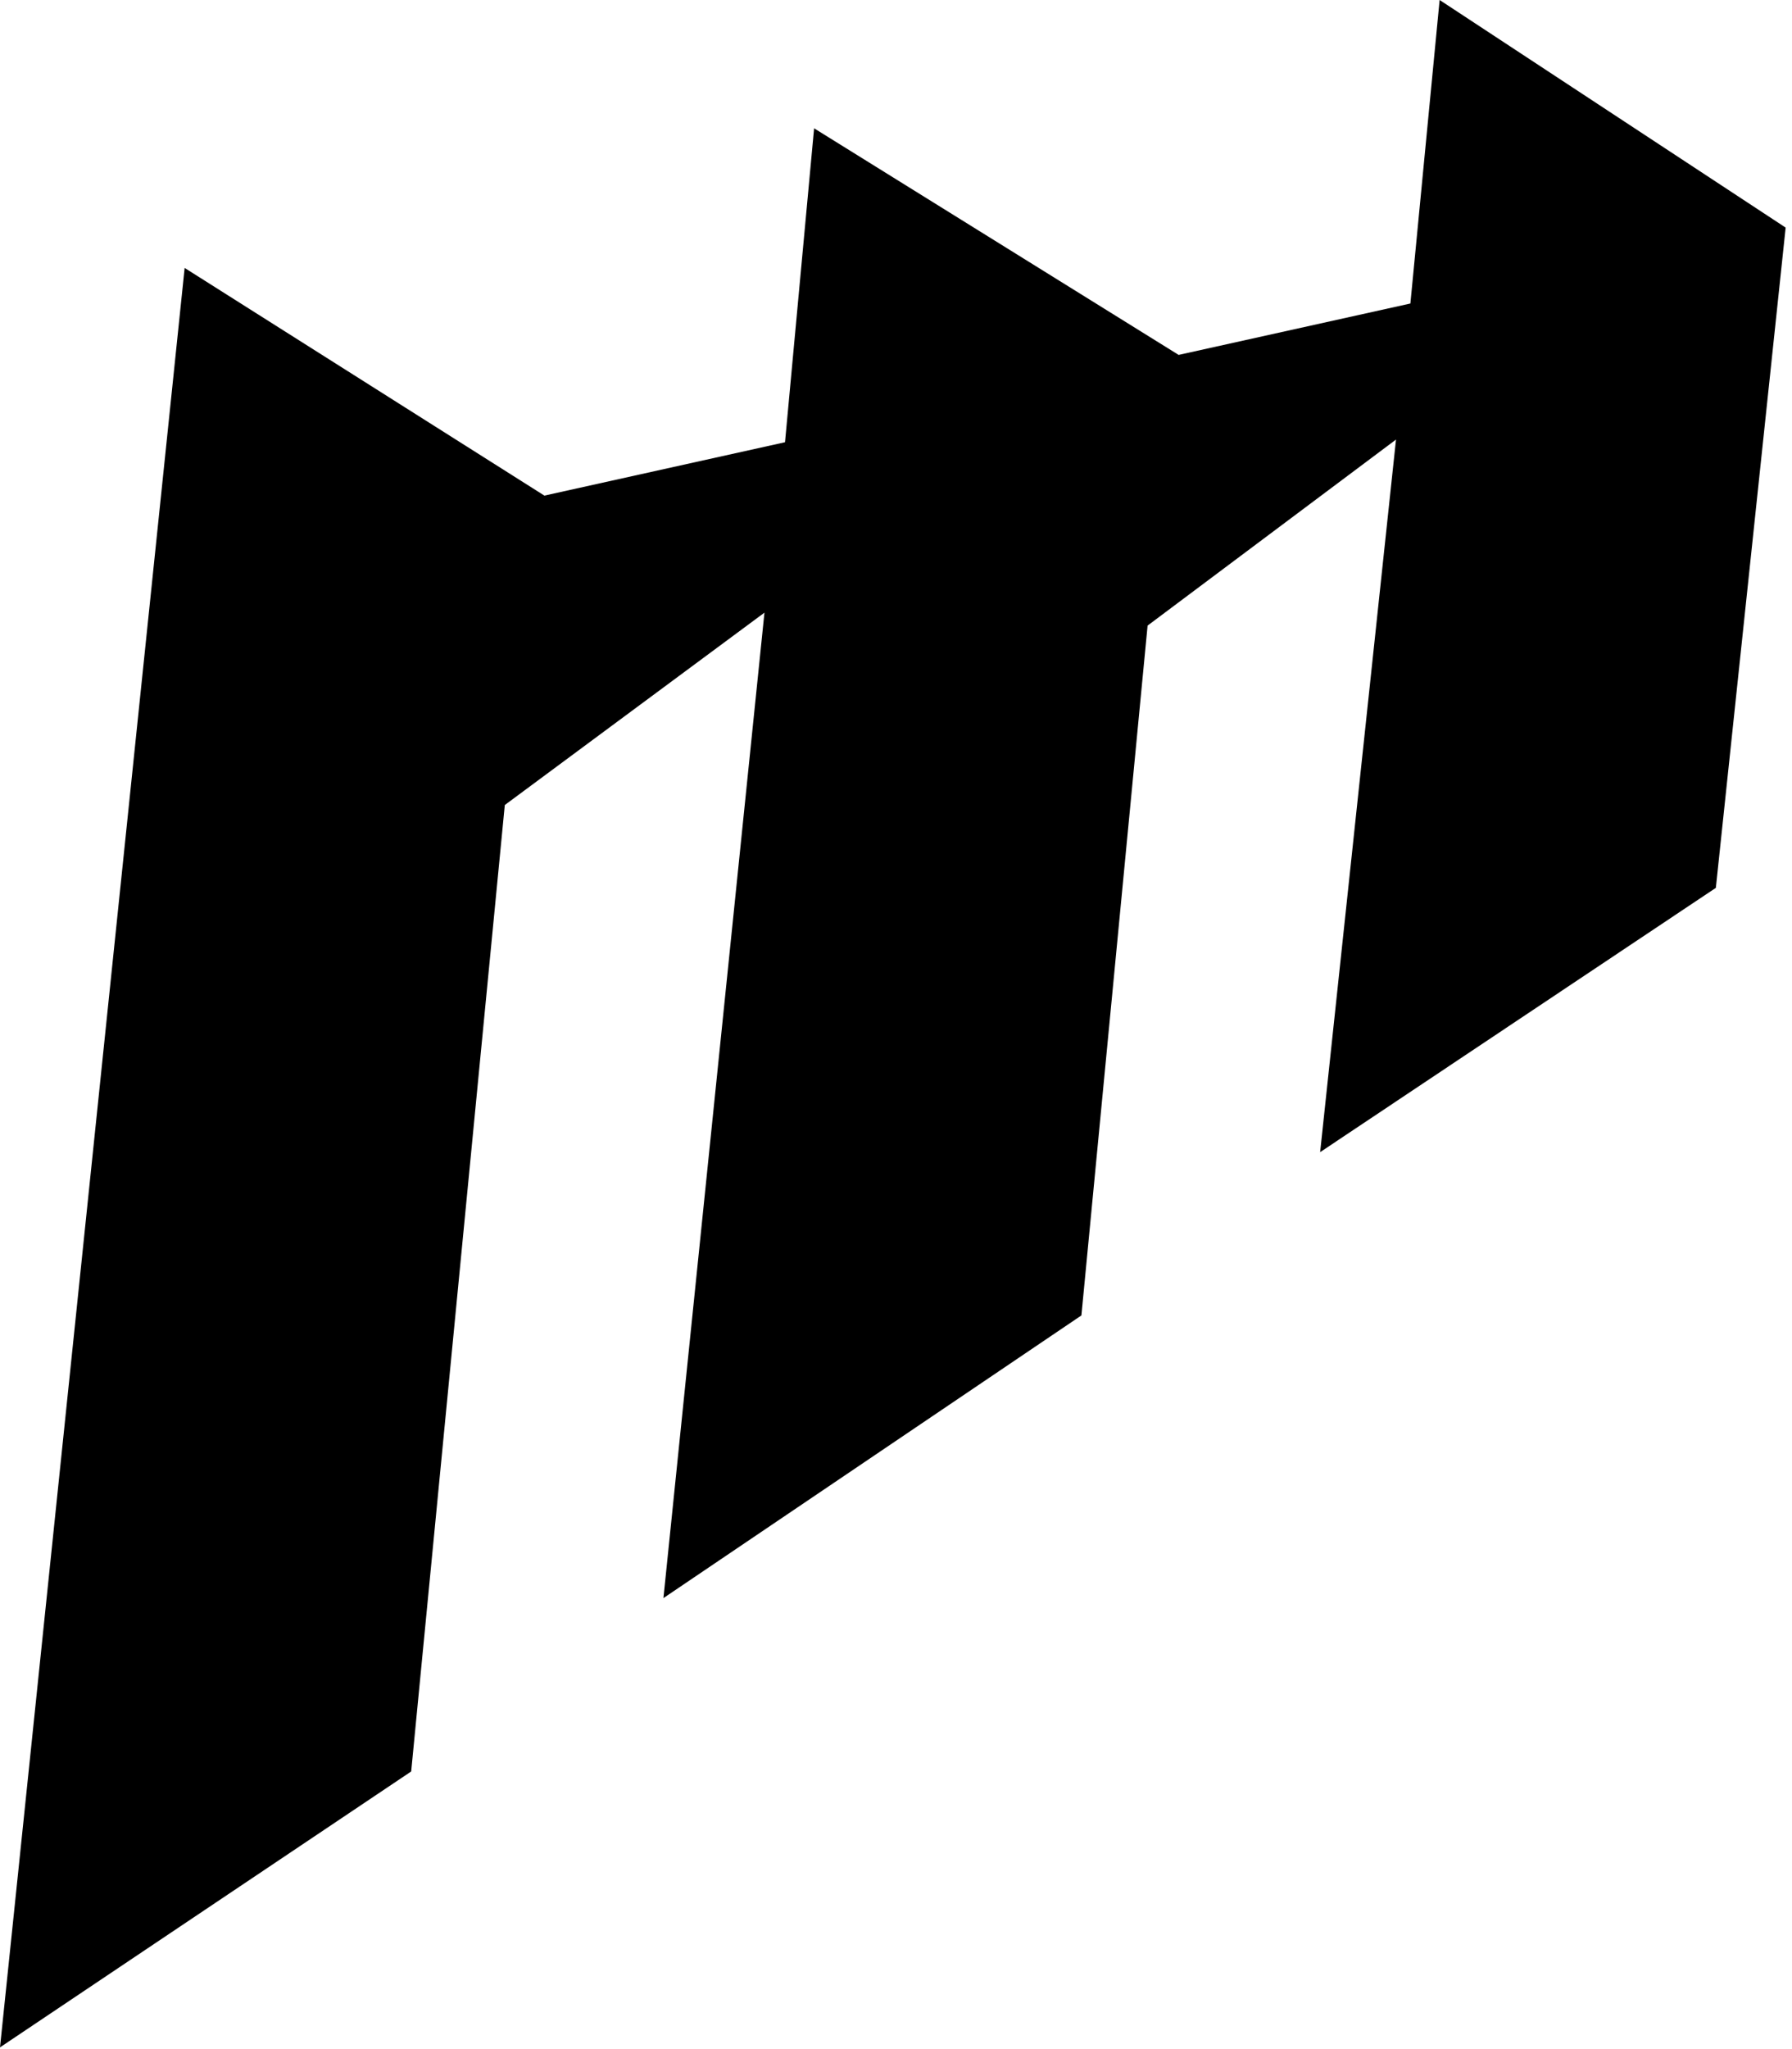 <?xml version="1.0" encoding="UTF-8"?> <svg xmlns="http://www.w3.org/2000/svg" width="105" height="120" viewBox="0 0 105 120" fill="none"> <path d="M0 119.898L10.819 15.691L31.898 29.024L45.997 25.898L47.701 7.514L69.061 20.784L82.64 17.774L84.353 1.3708e-05L104.628 13.329L100.538 51.995L77.352 67.472L81.797 25.742L67.242 36.636L63.364 77.034L38.873 93.588L44.792 35.878L29.578 47.144L24.093 103.741L0 119.898Z" fill="black"></path> </svg> 